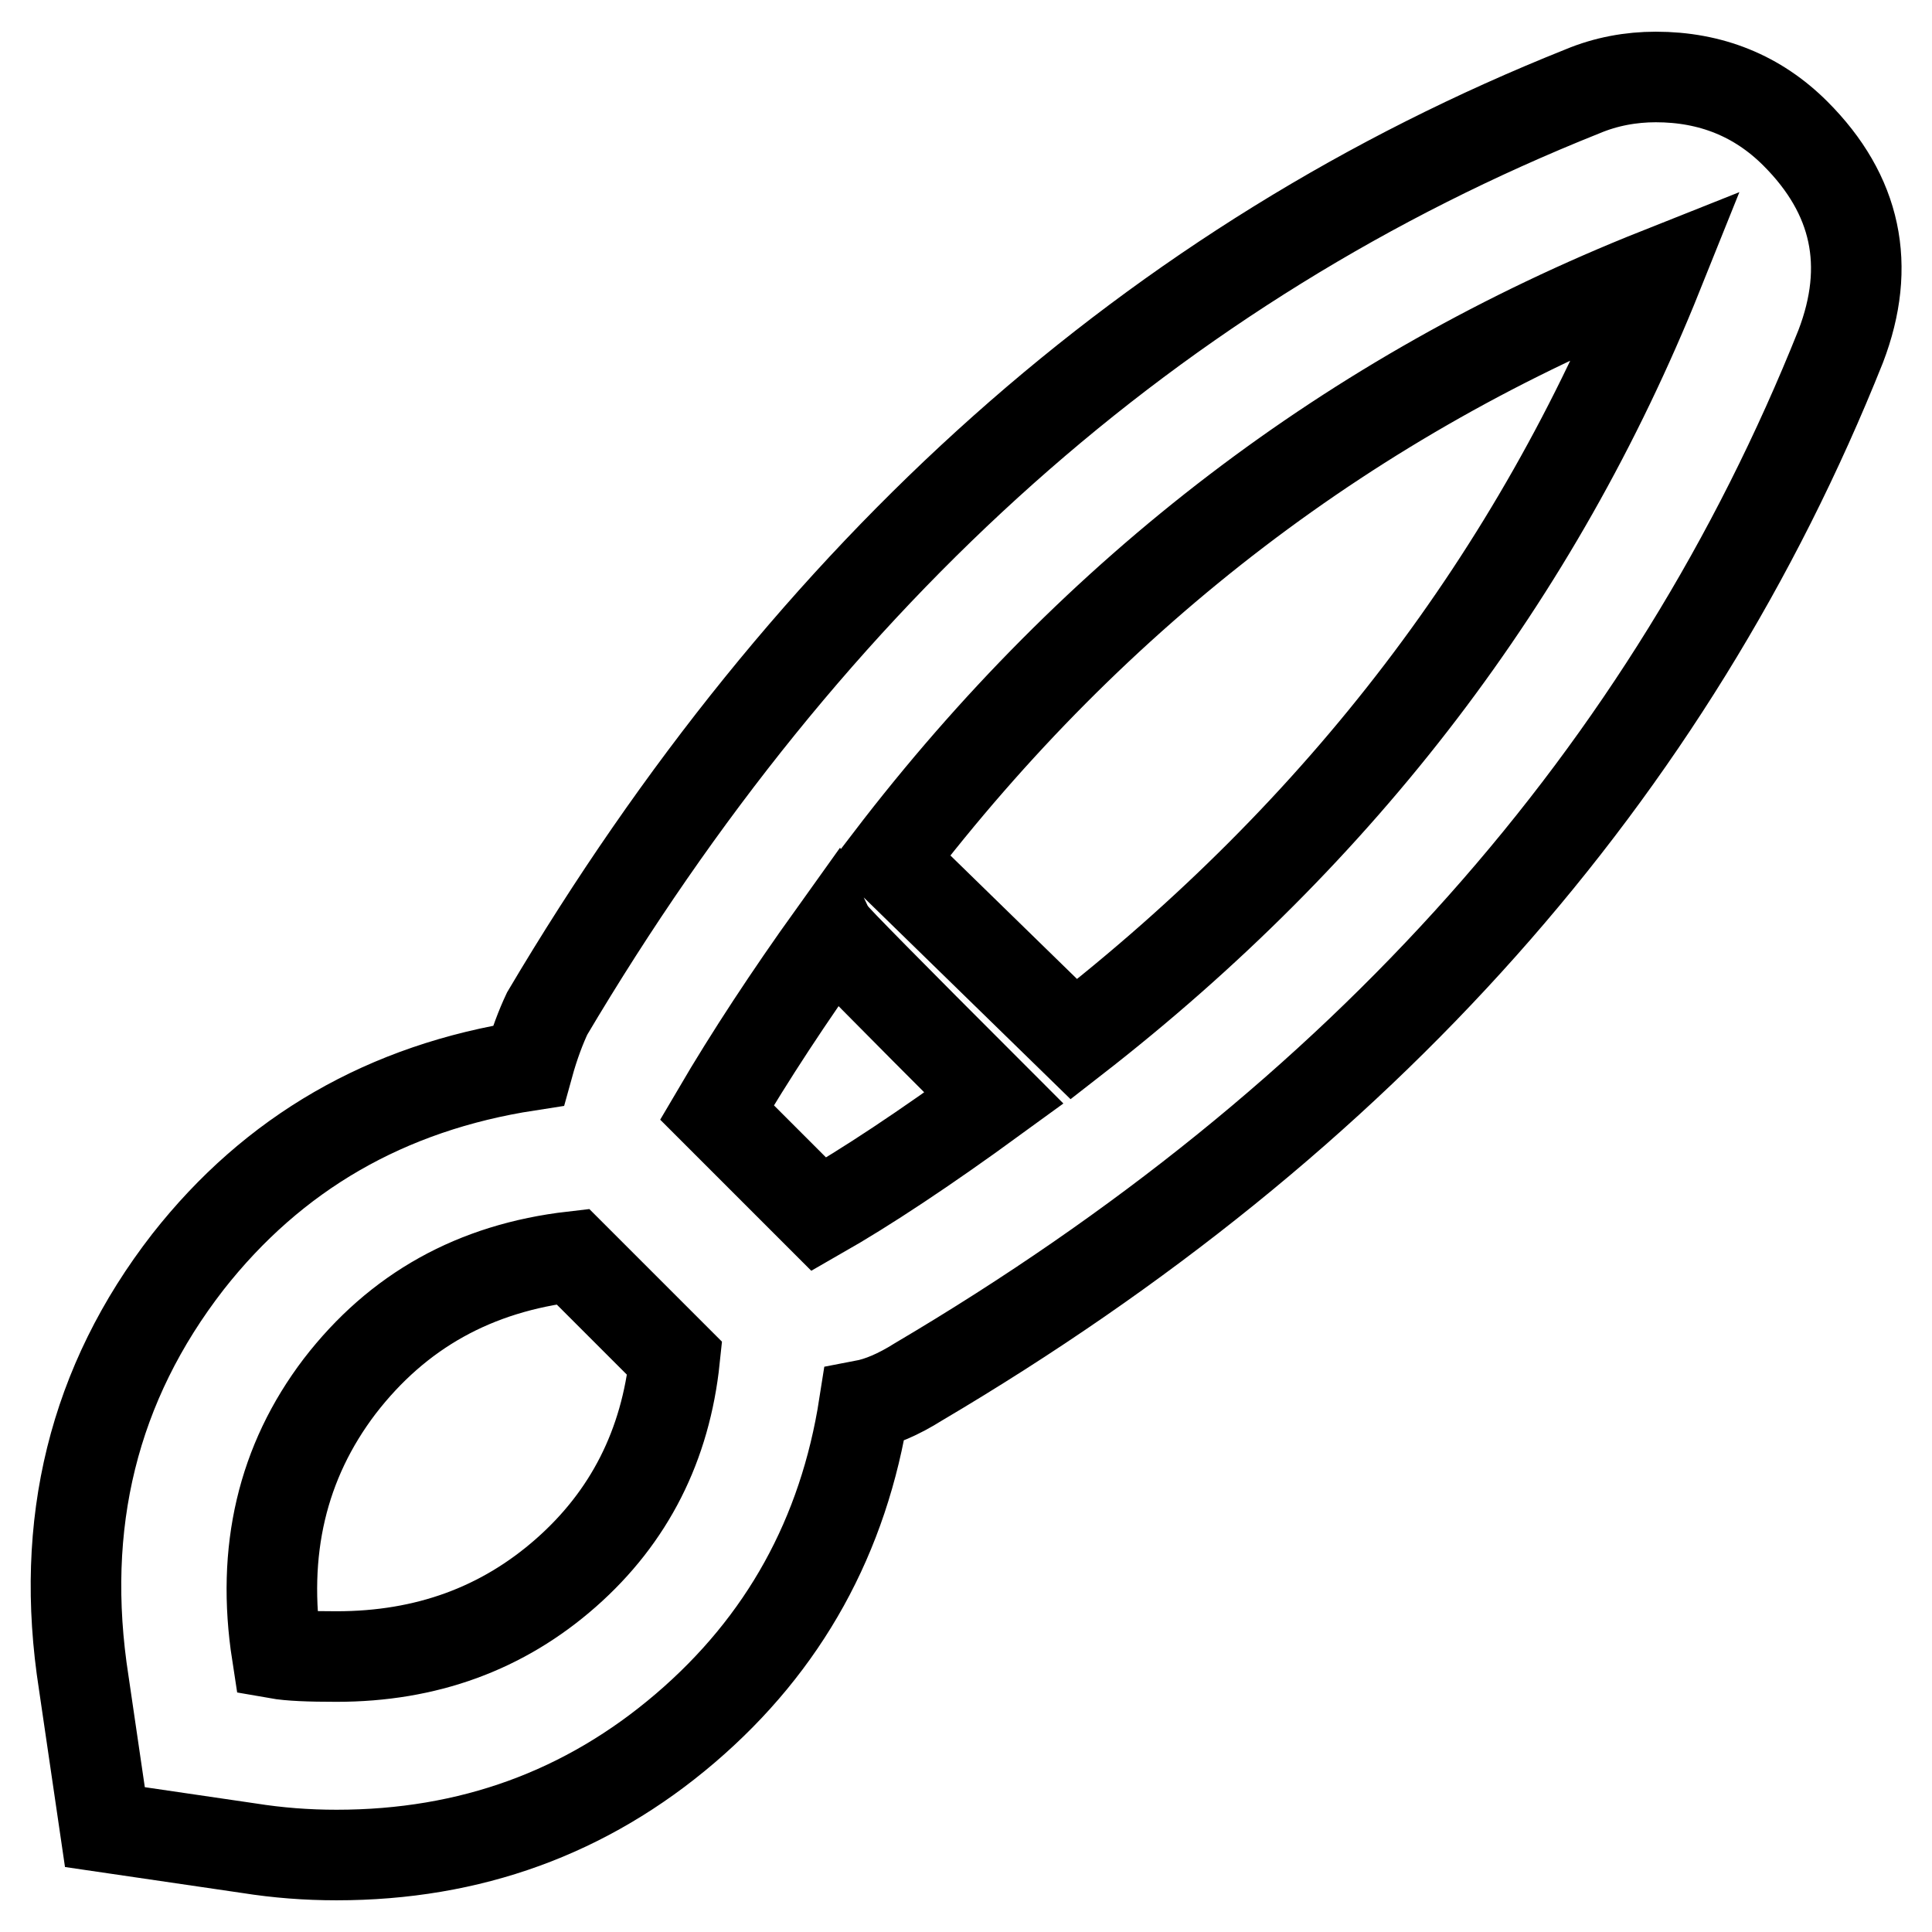 <?xml version="1.0" encoding="utf-8"?>
<!-- Svg Vector Icons : http://www.onlinewebfonts.com/icon -->
<!DOCTYPE svg PUBLIC "-//W3C//DTD SVG 1.1//EN" "http://www.w3.org/Graphics/SVG/1.1/DTD/svg11.dtd">
<svg version="1.1" xmlns="http://www.w3.org/2000/svg" xmlns:xlink="http://www.w3.org/1999/xlink" x="0px" y="0px" viewBox="0 0 256 256" enable-background="new 0 0 256 256" xml:space="preserve">
<g> <path stroke-width="12" fill-opacity="0" stroke="#000000"  d="M237.9,17.7c8.1,8.1,10.1,17.5,6,28.2c-22.6,56.6-63.3,102.4-122.2,137.2c-2.7,1.7-5.1,2.7-7.2,3.1 c-2.7,17.3-10.6,31.6-23.7,42.8c-13.1,11.2-28.5,16.8-46.2,16.8c-4,0-7.8-0.3-11.6-0.9l-19.1-2.8l-2.8-19.1 c-3.3-21.1,1.3-39.7,13.8-55.8c11.3-14.4,26.3-23.1,45.1-26c0.8-2.9,1.7-5.2,2.5-6.9c34.9-58.9,80.6-99.6,137.2-122.2 c3.1-1.3,6.4-1.9,9.7-1.9C226.7,10.2,232.9,12.7,237.9,17.7z M44.6,219.5c11.9,0,22-3.7,30.4-11.1c8.4-7.4,13.2-16.9,14.4-28.4 l-13.5-13.5c-13,1.5-23.2,7.2-30.9,17.2c-7.6,10-10.4,21.8-8.3,35.4C38.4,219.4,41,219.5,44.6,219.5z M108.5,160.9 c6.3-3.6,14-8.7,23.2-15.4c-14-14-21.1-21.2-21.3-21.6c-5.8,8.1-11,16-15.4,23.5L108.5,160.9z M142.3,137.7 c35.5-27.6,61.3-61.4,77.4-101.5c-40.5,16.1-74.5,42-101.8,77.7L142.3,137.7z"/></g>
</svg>